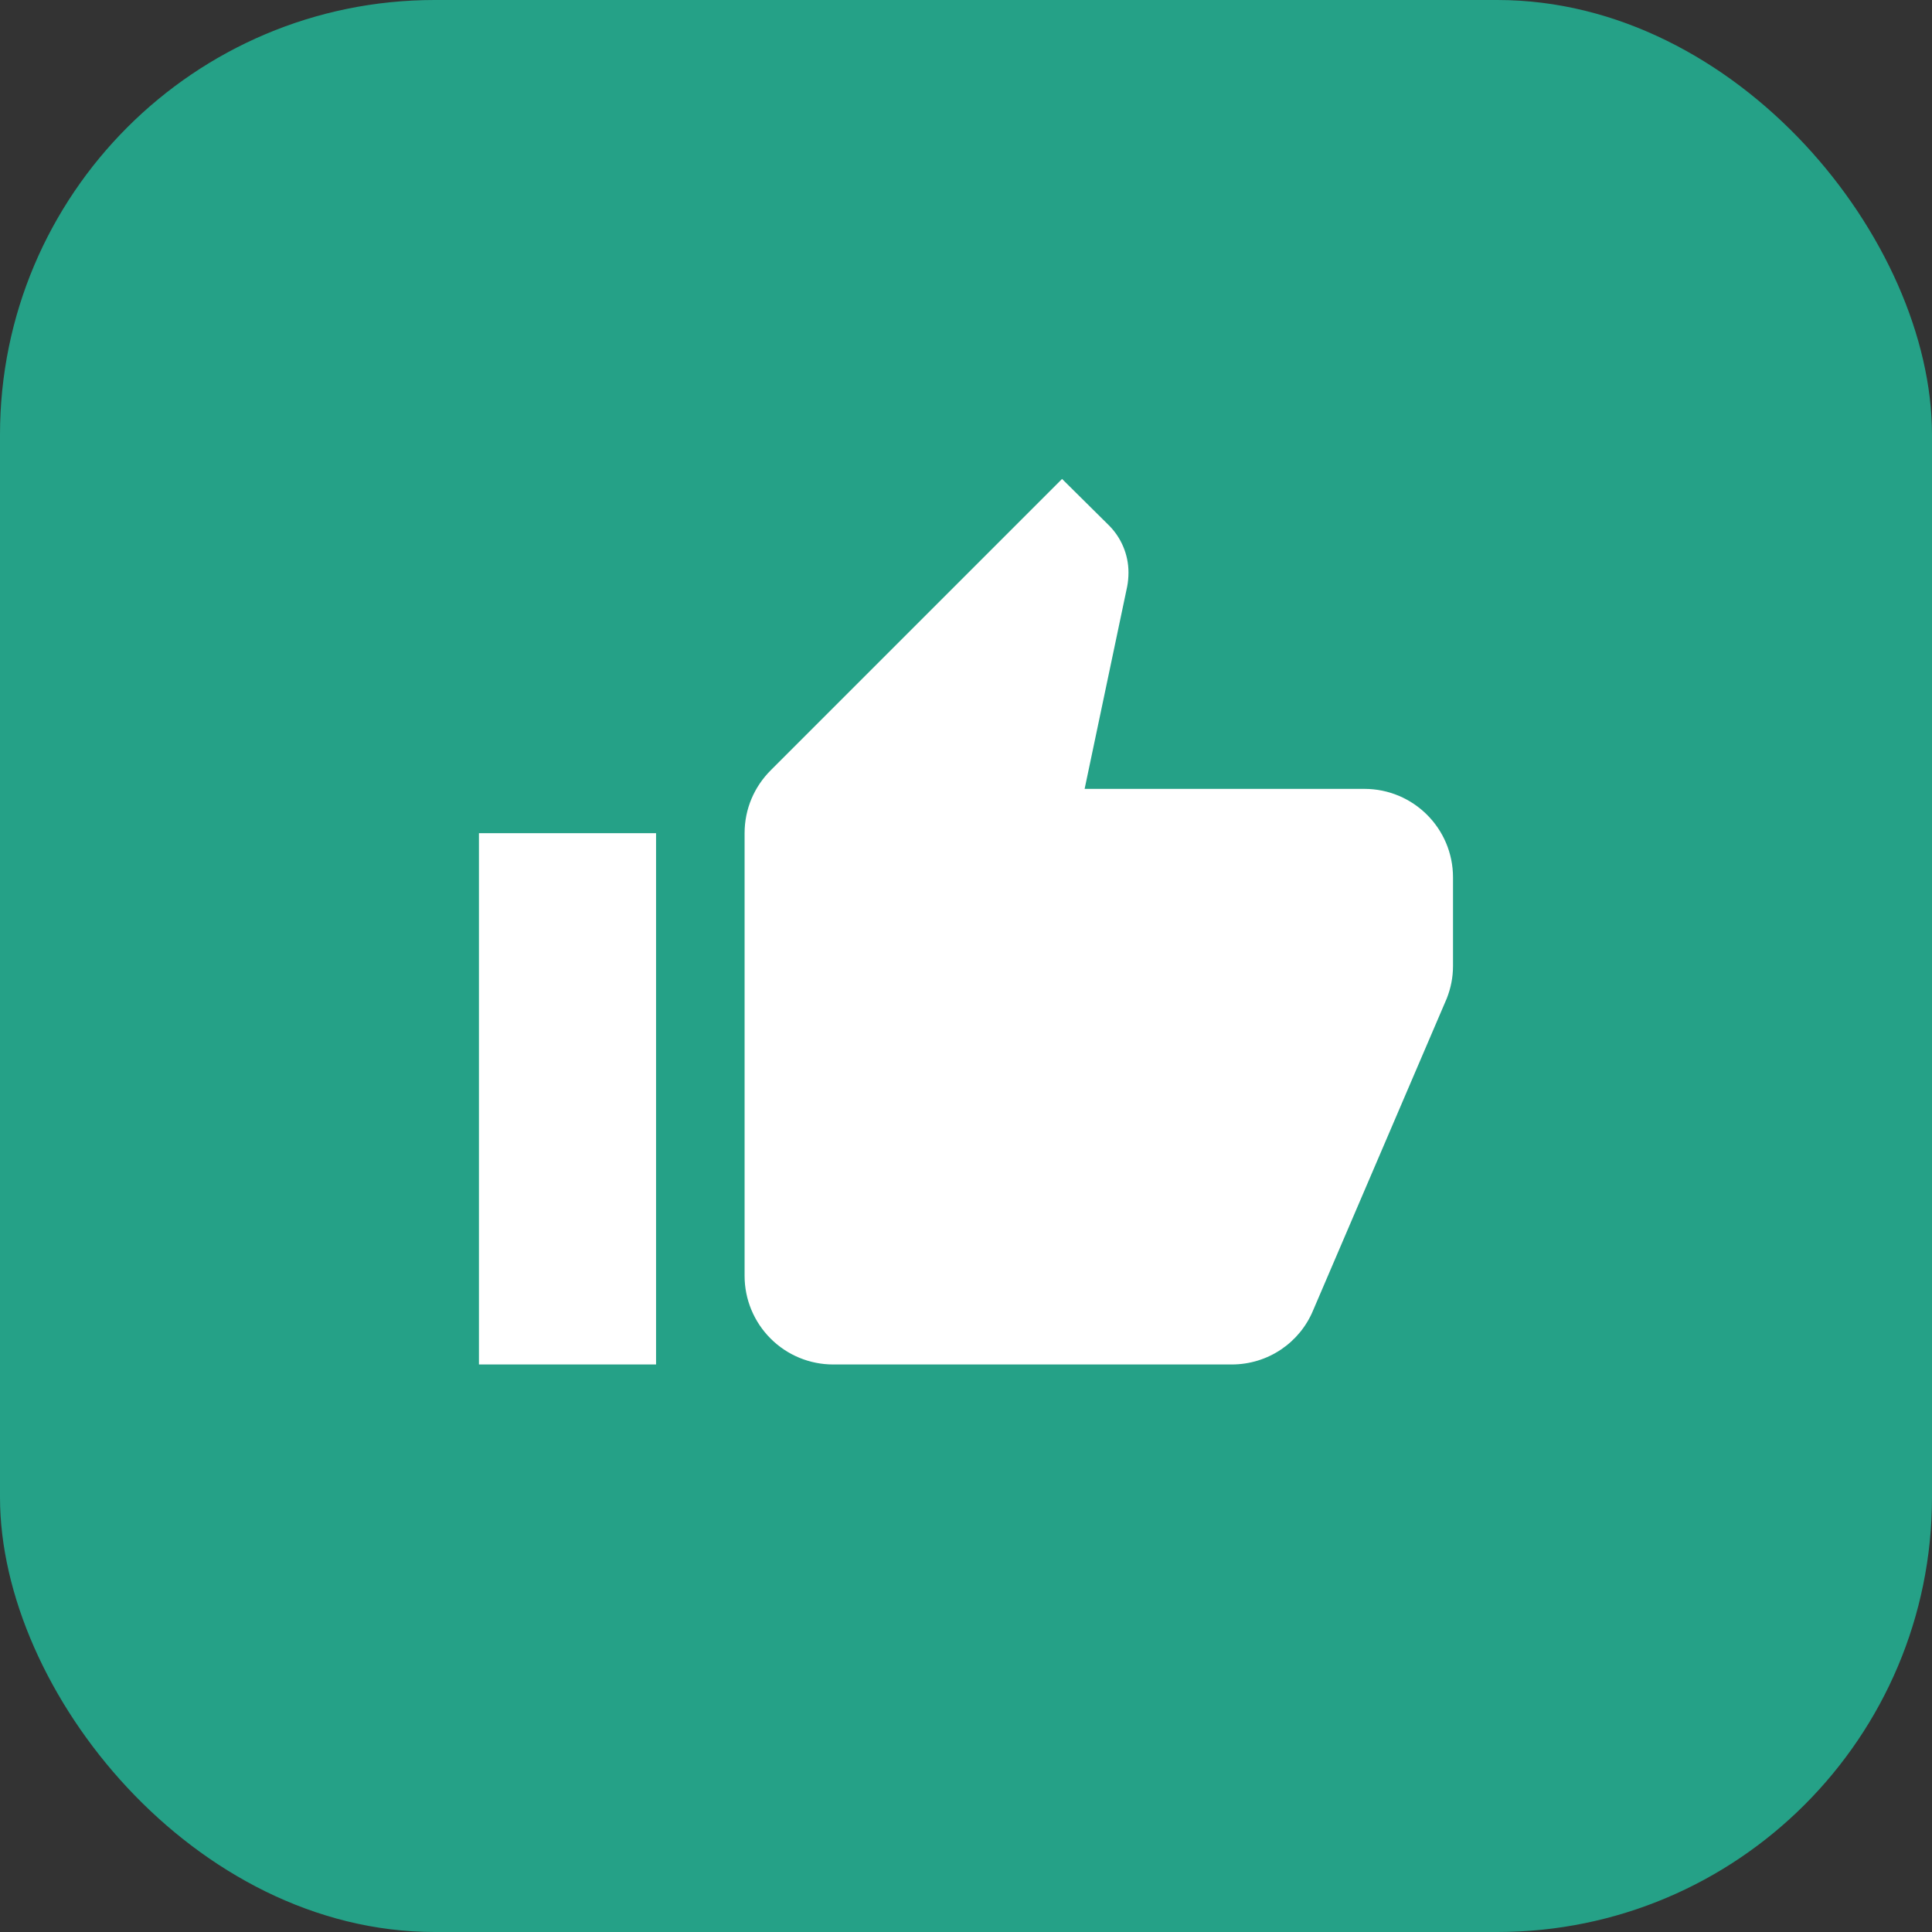 <?xml version="1.0" encoding="UTF-8"?> <svg xmlns="http://www.w3.org/2000/svg" width="40" height="40" viewBox="0 0 40 40" fill="none"><rect x="0" y="0" width="40" height="40" fill="#333333" stroke="none"/><rect width="40" height="40" rx="9" fill="#25A187"></rect><g clip-path="url(#clip0_272_602)"><path d="M30.083 18.166C30.083 17.149 29.258 16.333 28.25 16.333H22.456L23.337 12.144C23.355 12.052 23.364 11.951 23.364 11.851C23.364 11.475 23.208 11.126 22.961 10.879L21.989 9.916L15.957 15.948C15.618 16.287 15.416 16.745 15.416 17.25V26.416C15.416 26.903 15.61 27.369 15.954 27.713C16.297 28.057 16.764 28.25 17.25 28.25H25.5C26.261 28.25 26.912 27.791 27.186 27.131L29.955 20.669C30.037 20.458 30.083 20.238 30.083 20V18.166ZM9.916 28.25H13.583V17.25H9.916V28.25Z" fill="white"></path></g><defs><clipPath id="clip0_272_602"><rect width="22" height="22" fill="white" transform="translate(9 9)"></rect></clipPath></defs></svg> 